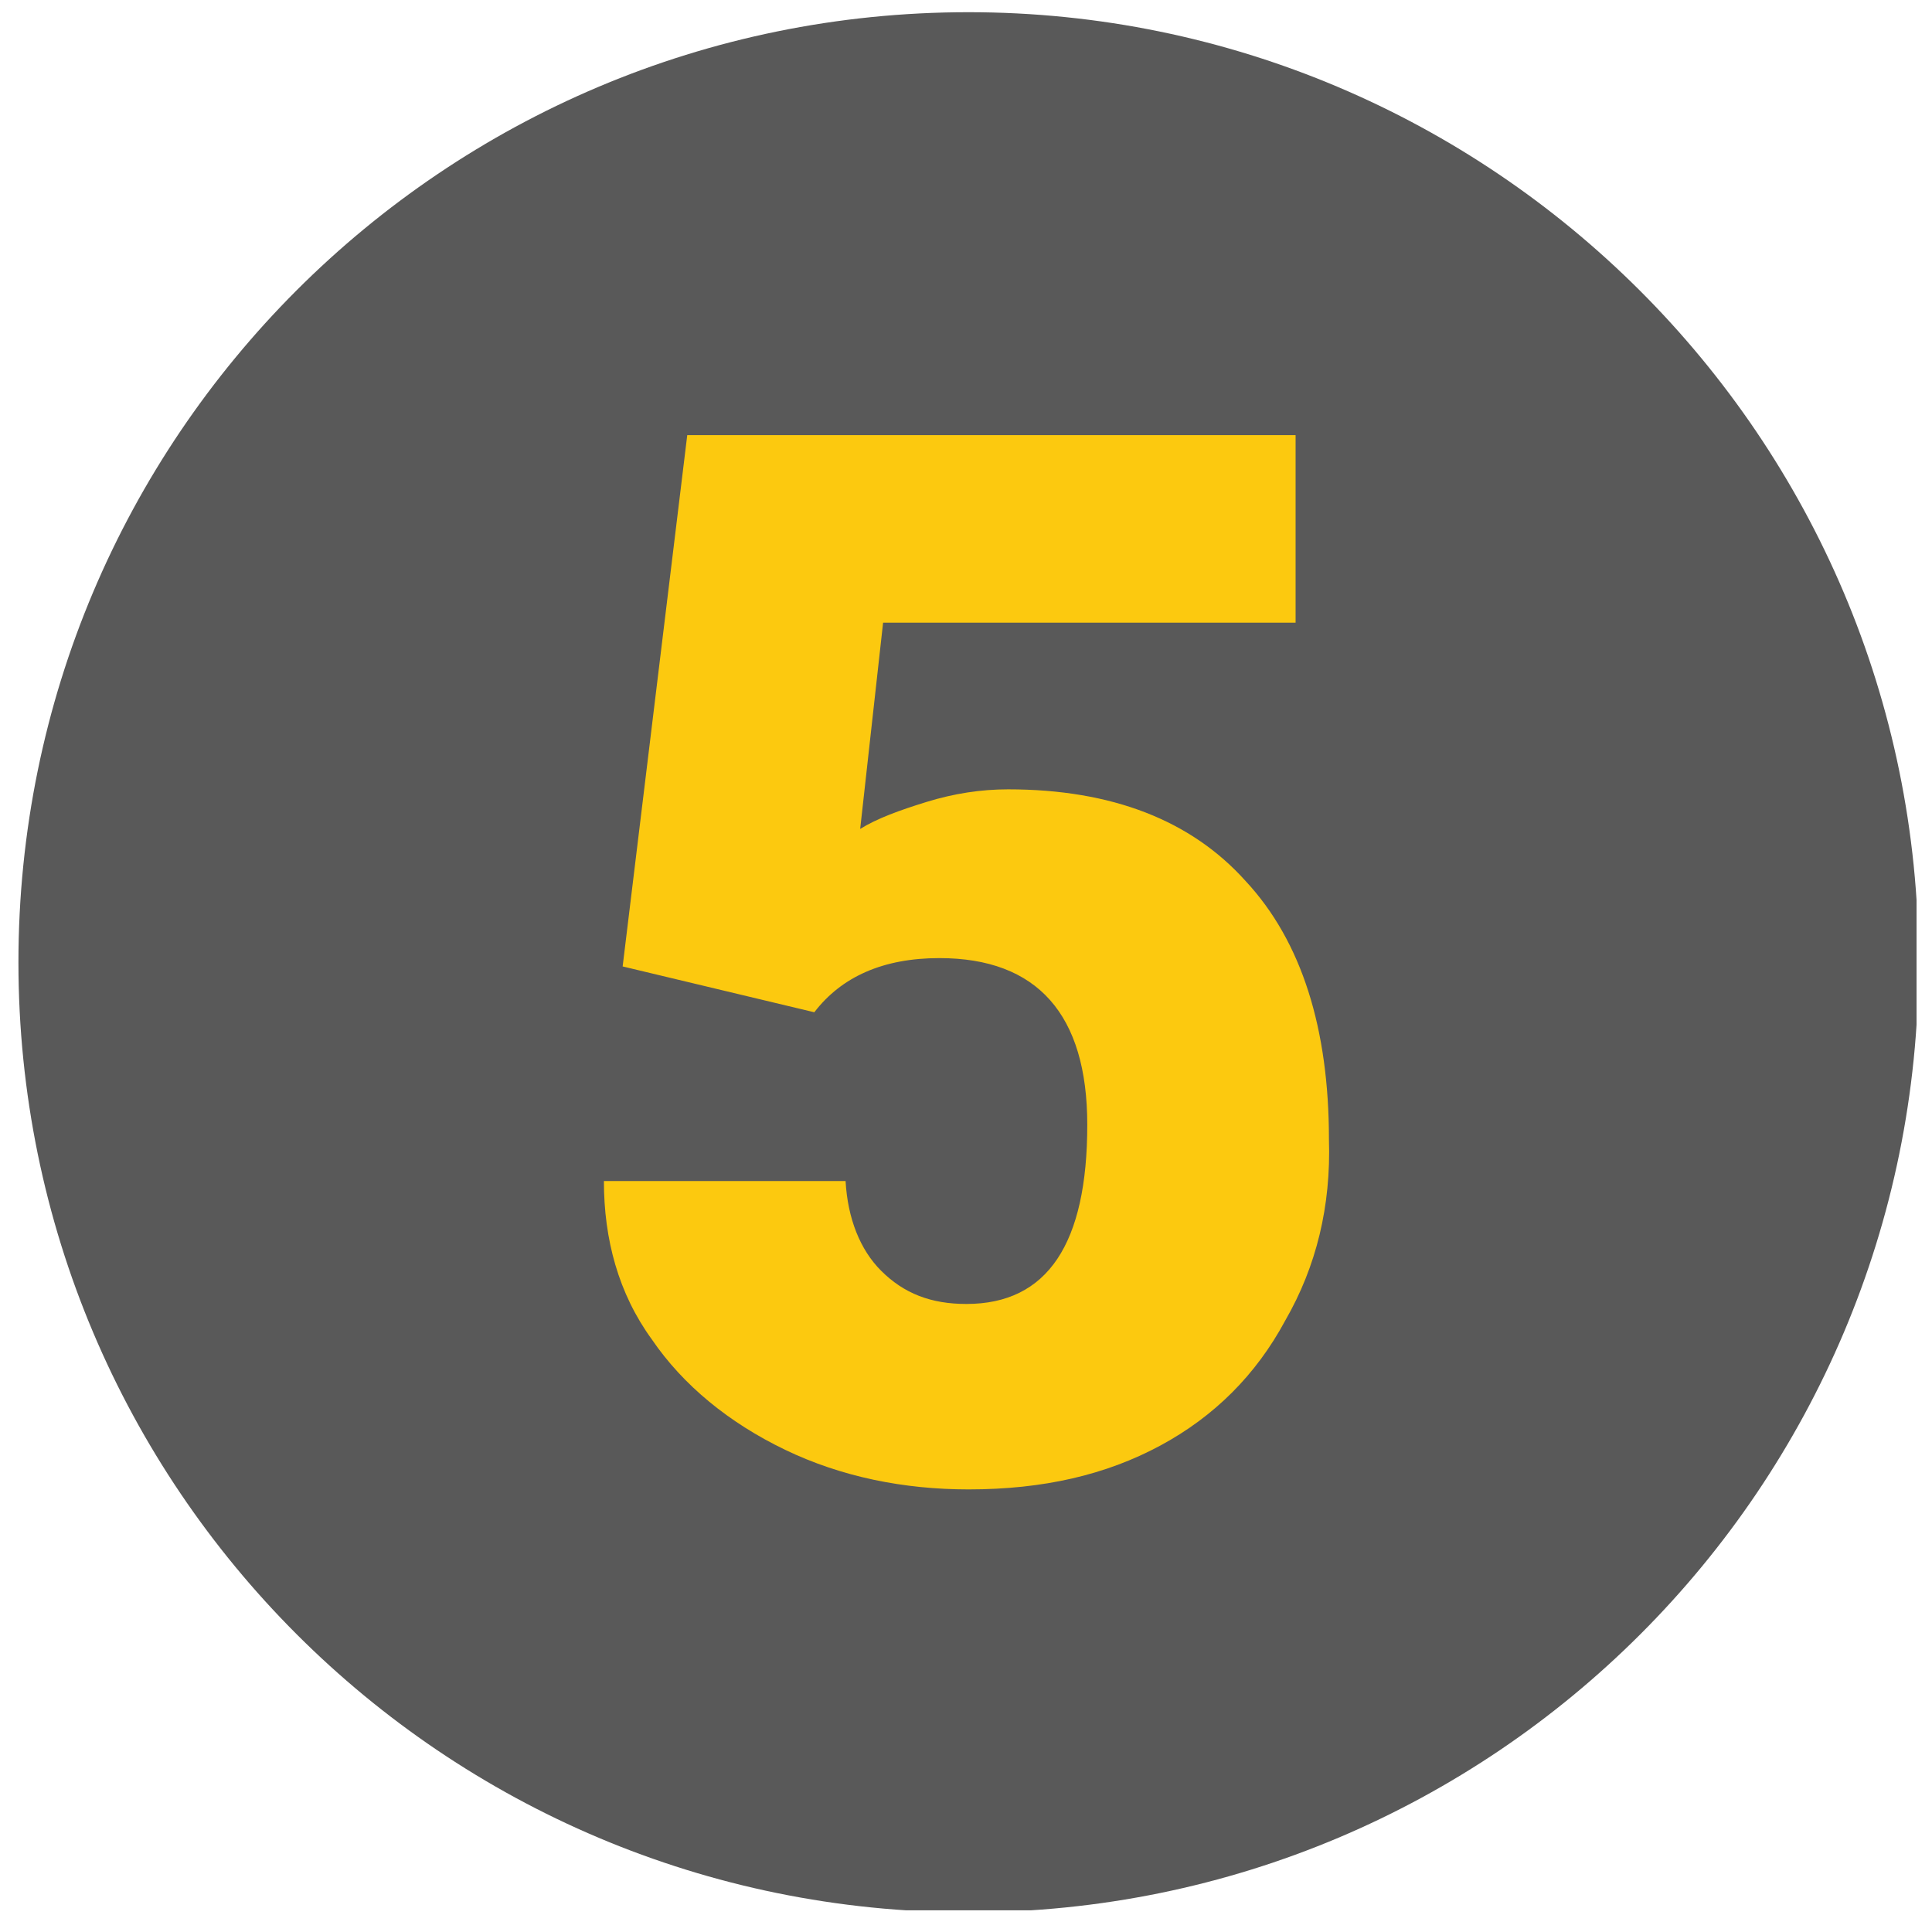 <svg xmlns="http://www.w3.org/2000/svg" width="57" height="57" viewBox="0 0 57 57" fill="none"><g clip-path="url(#clip0_4891_7076)"><circle cx="28.044" cy="28.5" r="21.5" fill="#FCC90F"></circle><path d="M28.574 0.36C13.084 0.36 0.544 12.9 0.544 28.39C0.544 43.88 13.084 56.42 28.574 56.42C44.064 56.42 56.604 43.88 56.604 28.39C56.604 12.9 44.003 0.36 28.574 0.36ZM37.917 38.963C37.057 40.561 35.827 41.79 34.229 42.651C32.631 43.511 30.787 43.942 28.574 43.942C26.668 43.942 24.824 43.573 23.165 42.774C21.505 41.975 20.153 40.868 19.231 39.516C18.247 38.164 17.817 36.565 17.817 34.844H24.947C25.009 35.951 25.378 36.873 25.992 37.487C26.668 38.164 27.468 38.471 28.512 38.471C30.91 38.471 32.078 36.688 32.078 33.185C32.078 29.927 30.602 28.267 27.713 28.267C26.054 28.267 24.824 28.82 24.025 29.865L18.37 28.513L20.276 12.838H38.224V18.371H26.054L25.378 24.456C25.869 24.149 26.546 23.903 27.345 23.657C28.144 23.411 28.943 23.288 29.742 23.288C32.815 23.288 35.151 24.21 36.749 25.993C38.409 27.775 39.208 30.357 39.208 33.615C39.27 35.582 38.839 37.364 37.917 38.963Z" fill="#595959"></path></g><defs><clipPath id="clip0_4891_7076"><rect width="56" height="56" fill="white" transform="translate(0.544 0.36)"></rect></clipPath></defs></svg>
